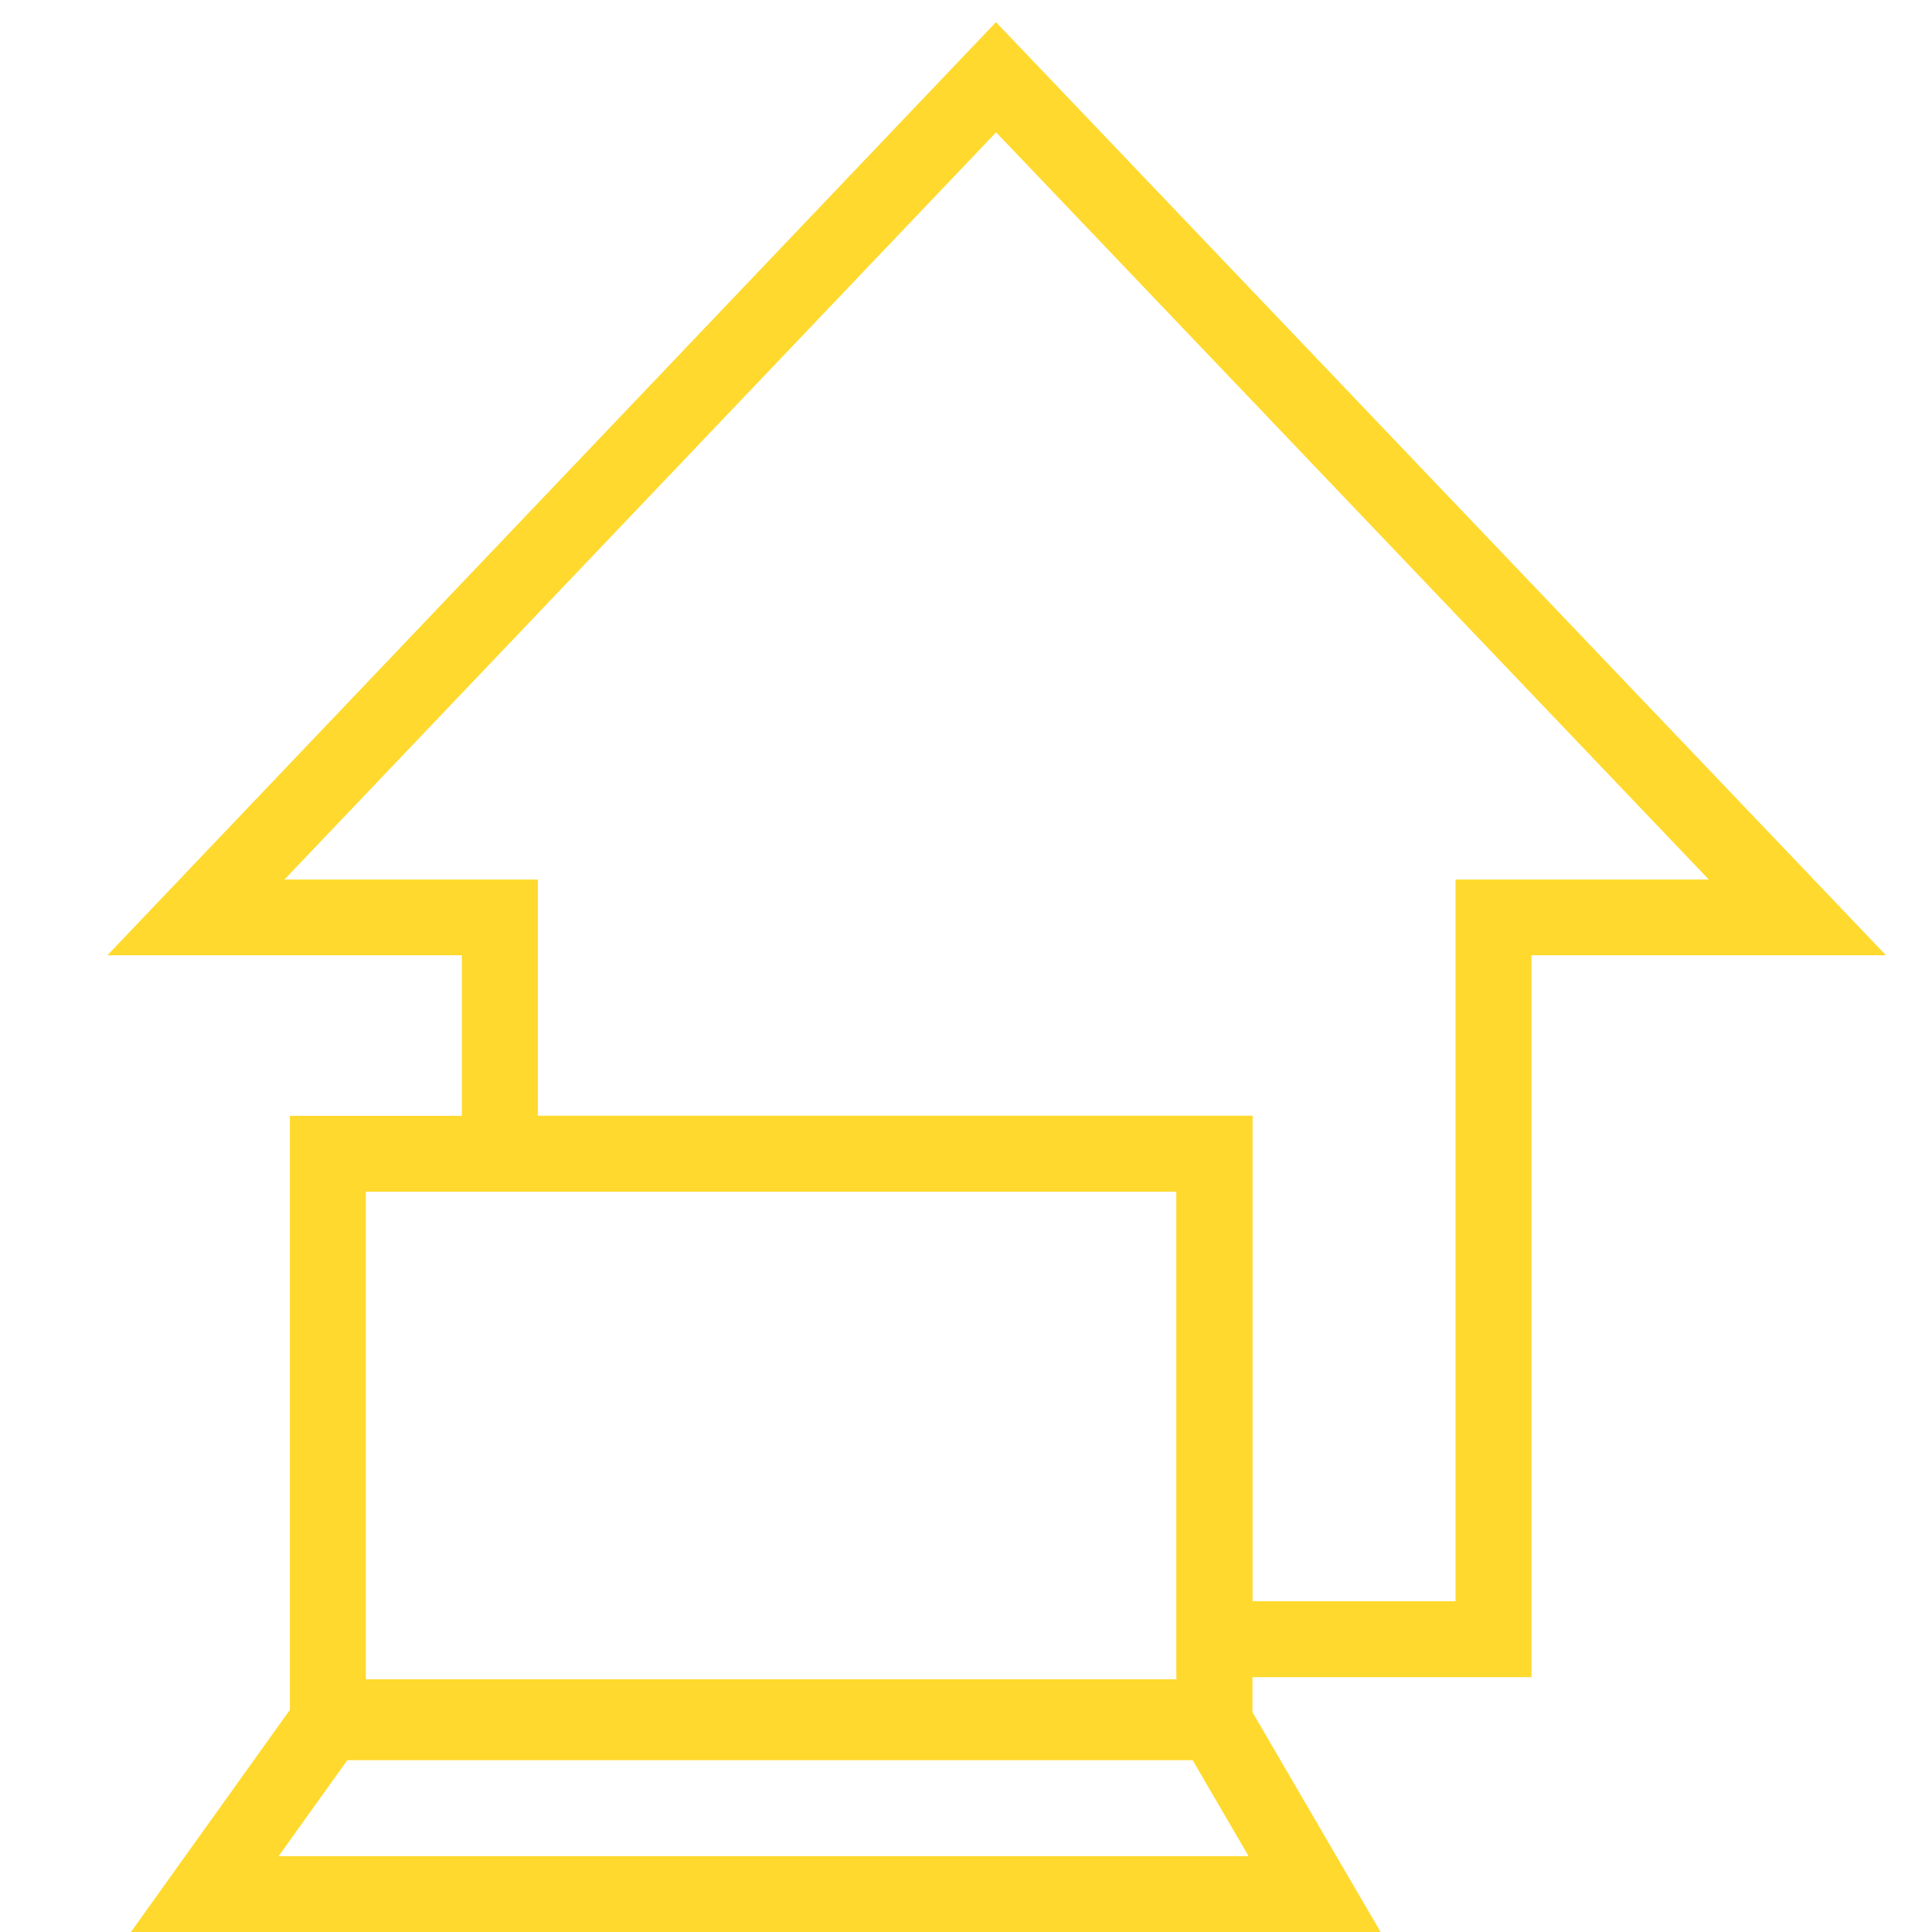 <?xml version="1.0" encoding="UTF-8"?>
<svg xmlns="http://www.w3.org/2000/svg" width="126" height="126" viewBox="0 0 126 126" fill="none">
  <path d="M76.726 109.378H99.879V62.302H123L64.955 1.445L7.002 62.302H30.122V77.708H76.726V109.369V109.378ZM94.927 104.429H81.679V72.768H35.075V57.362H18.549L64.964 8.629L111.444 57.362H94.927V104.438V104.429Z" fill="#FFD92D"></path>
  <path d="M18.905 114.47H81.68V72.772H18.905V114.47ZM76.727 109.521H23.858V77.72H76.727V109.521Z" fill="#FFD92D"></path>
  <path d="M8.536 126.002H90.039L80.621 109.846H20.1L8.536 126.002ZM81.422 121.054H18.169L22.651 114.794H77.781L81.43 121.054H81.422Z" fill="#FFD92D"></path>
</svg>
